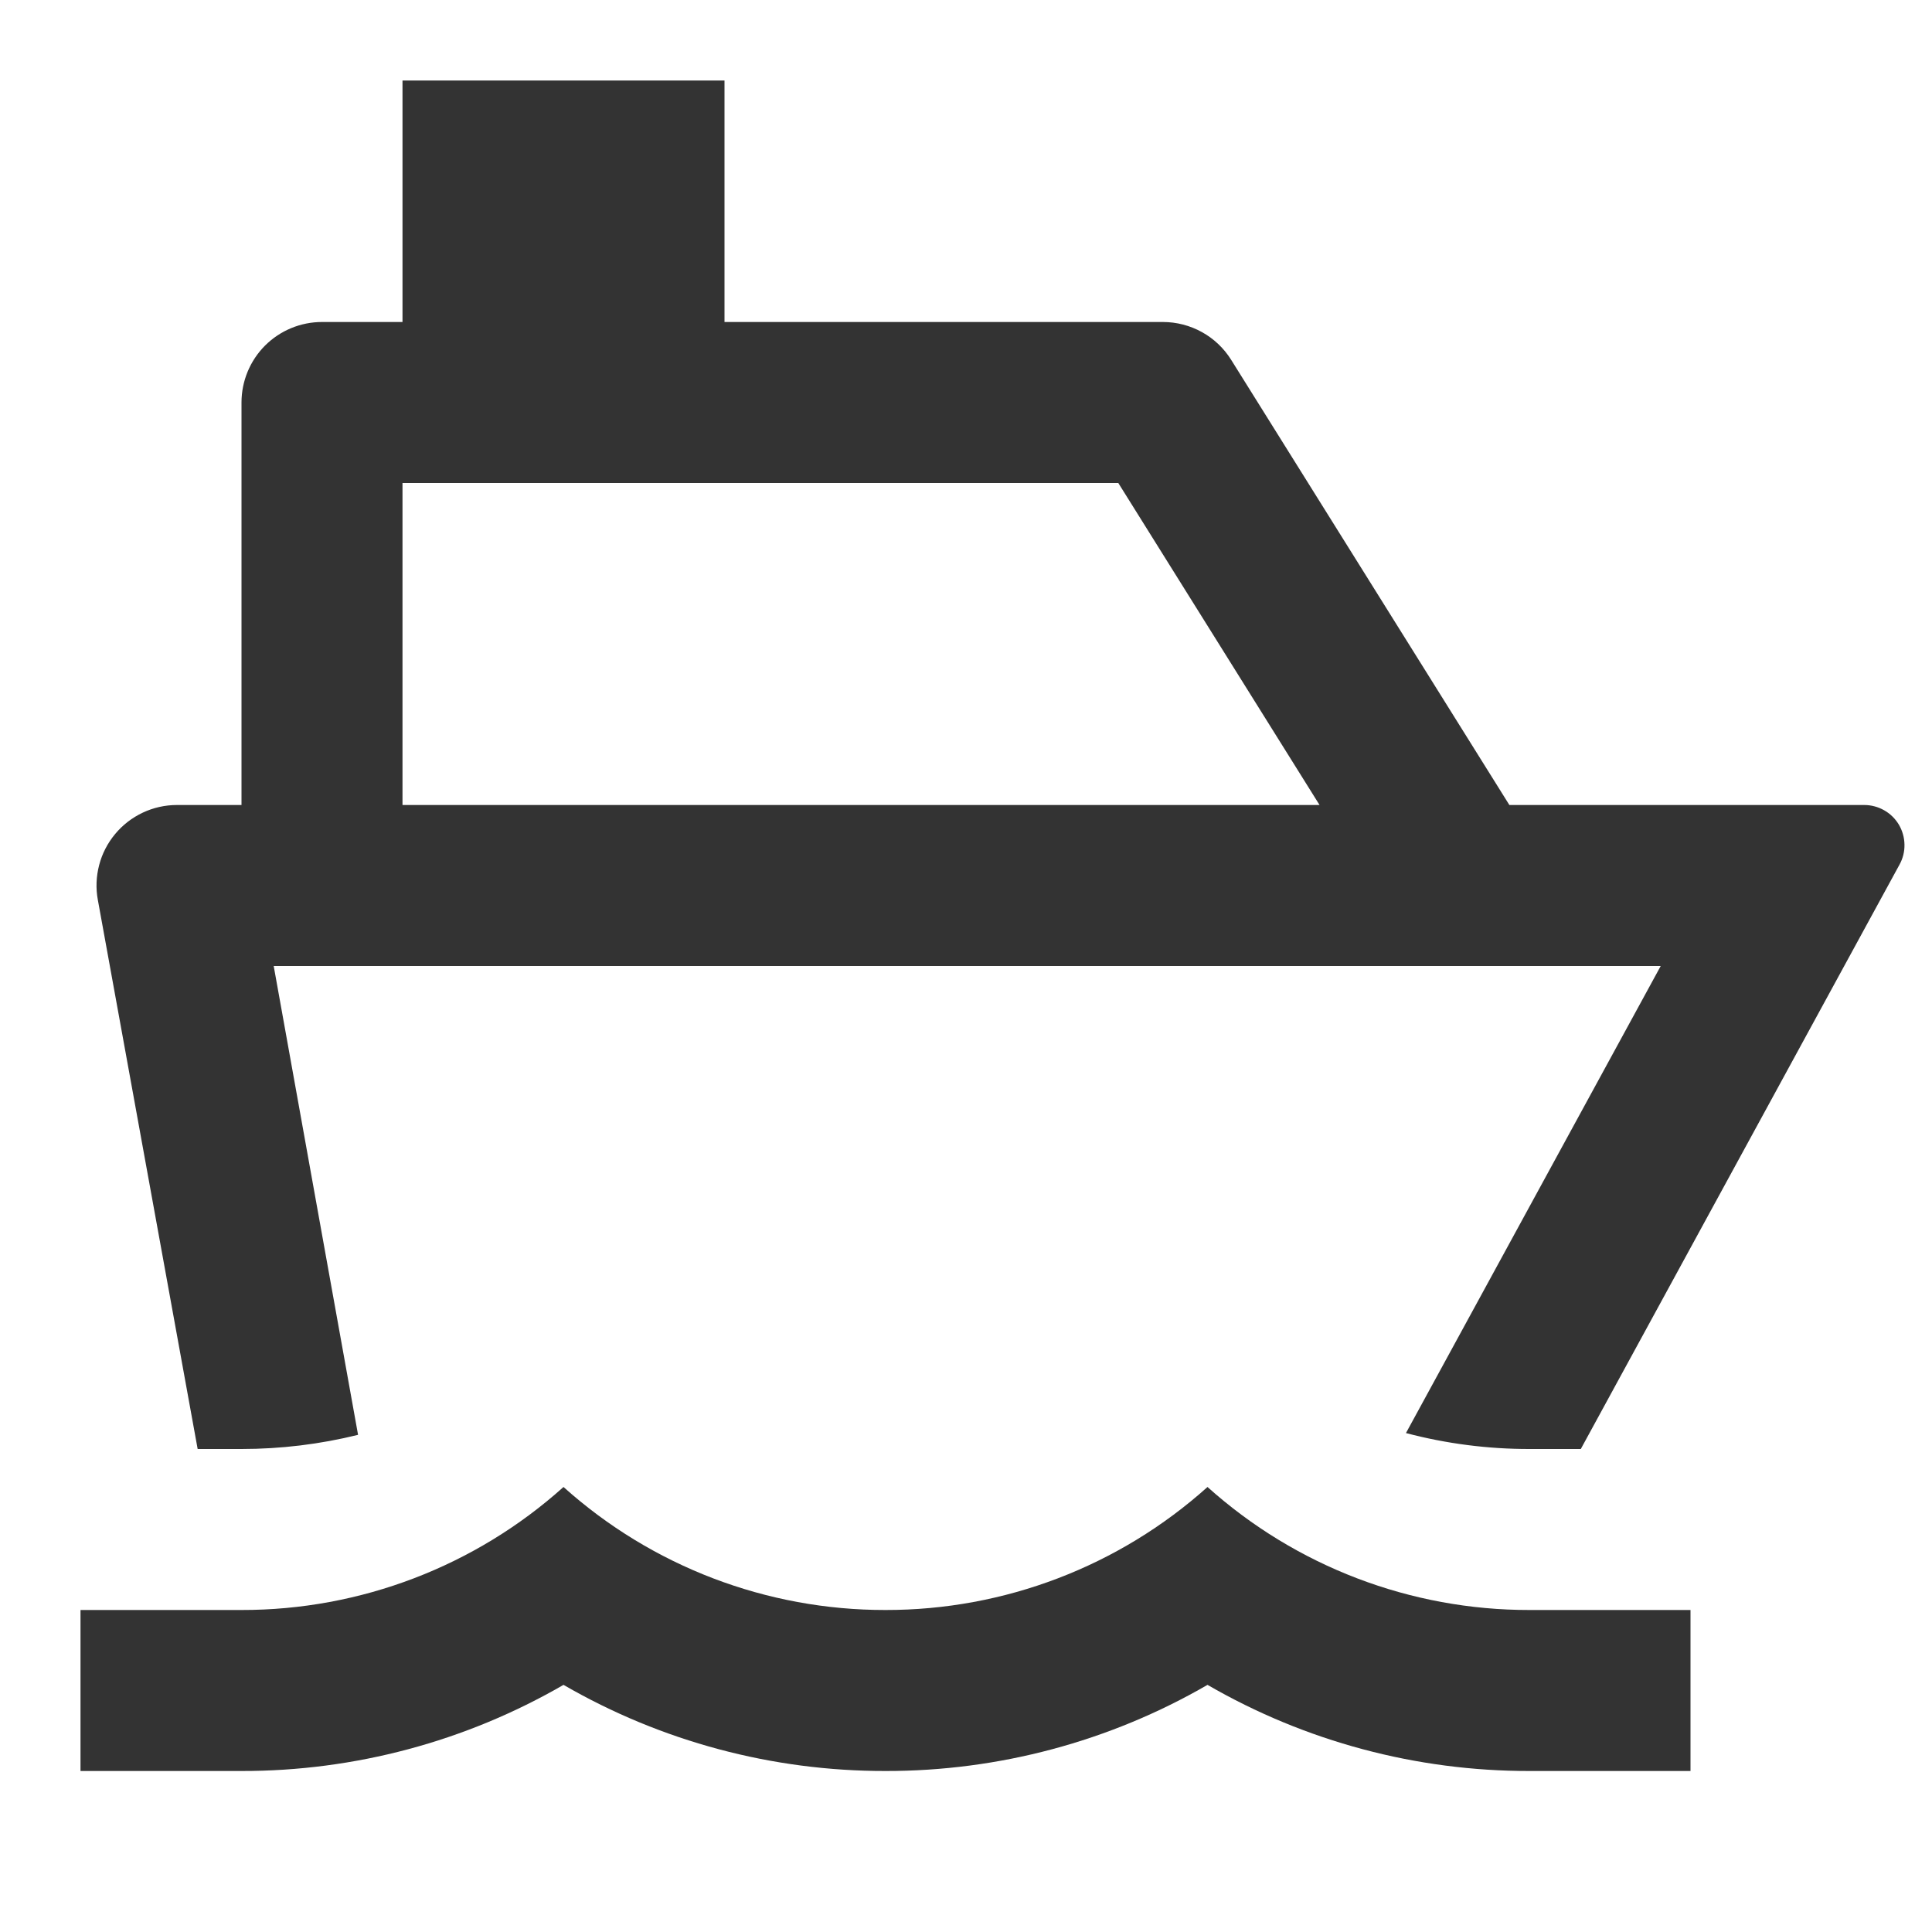 <?xml version="1.0" encoding="UTF-8"?> <svg xmlns="http://www.w3.org/2000/svg" width="36" height="36" viewBox="0 0 36 36" fill="none"> <g clip-path="url(#clip0_118_2047)"> <path d="M13.5 6H21.669C21.923 6 22.174 6.065 22.396 6.188C22.619 6.311 22.806 6.489 22.941 6.705L28.125 15H34.737C34.867 15 34.995 15.034 35.108 15.098C35.222 15.162 35.316 15.255 35.383 15.367C35.449 15.479 35.485 15.607 35.487 15.737C35.49 15.867 35.458 15.996 35.395 16.11L29.456 27H28.5C27.723 27.001 26.949 26.901 26.198 26.703L30.945 18H5.1L6.672 26.736C5.961 26.912 5.232 27 4.5 27H3.683L1.823 16.768C1.783 16.553 1.792 16.331 1.848 16.118C1.903 15.906 2.005 15.709 2.146 15.54C2.286 15.371 2.462 15.236 2.661 15.142C2.859 15.049 3.076 15 3.296 15H4.5V7.5C4.5 7.102 4.658 6.721 4.939 6.439C5.221 6.158 5.602 6 6 6H7.5V1.5H13.5V6ZM7.5 15H24.588L20.838 9H7.5V15ZM4.5 30C6.714 30.003 8.852 29.187 10.5 27.708C12.148 29.187 14.286 30.003 16.5 30C18.714 30.003 20.852 29.187 22.5 27.708C24.148 29.187 26.286 30.003 28.5 30H31.5V33H28.5C26.393 33.003 24.323 32.45 22.5 31.395C20.677 32.45 18.607 33.003 16.5 33C14.393 33.003 12.323 32.45 10.5 31.395C8.677 32.45 6.607 33.003 4.5 33H1.5V30H4.5Z" fill="#333333"></path> </g> <defs> <clipPath id="clip0_118_2047"> <rect width="36" height="36" fill="white"></rect> </clipPath> </defs> </svg> 